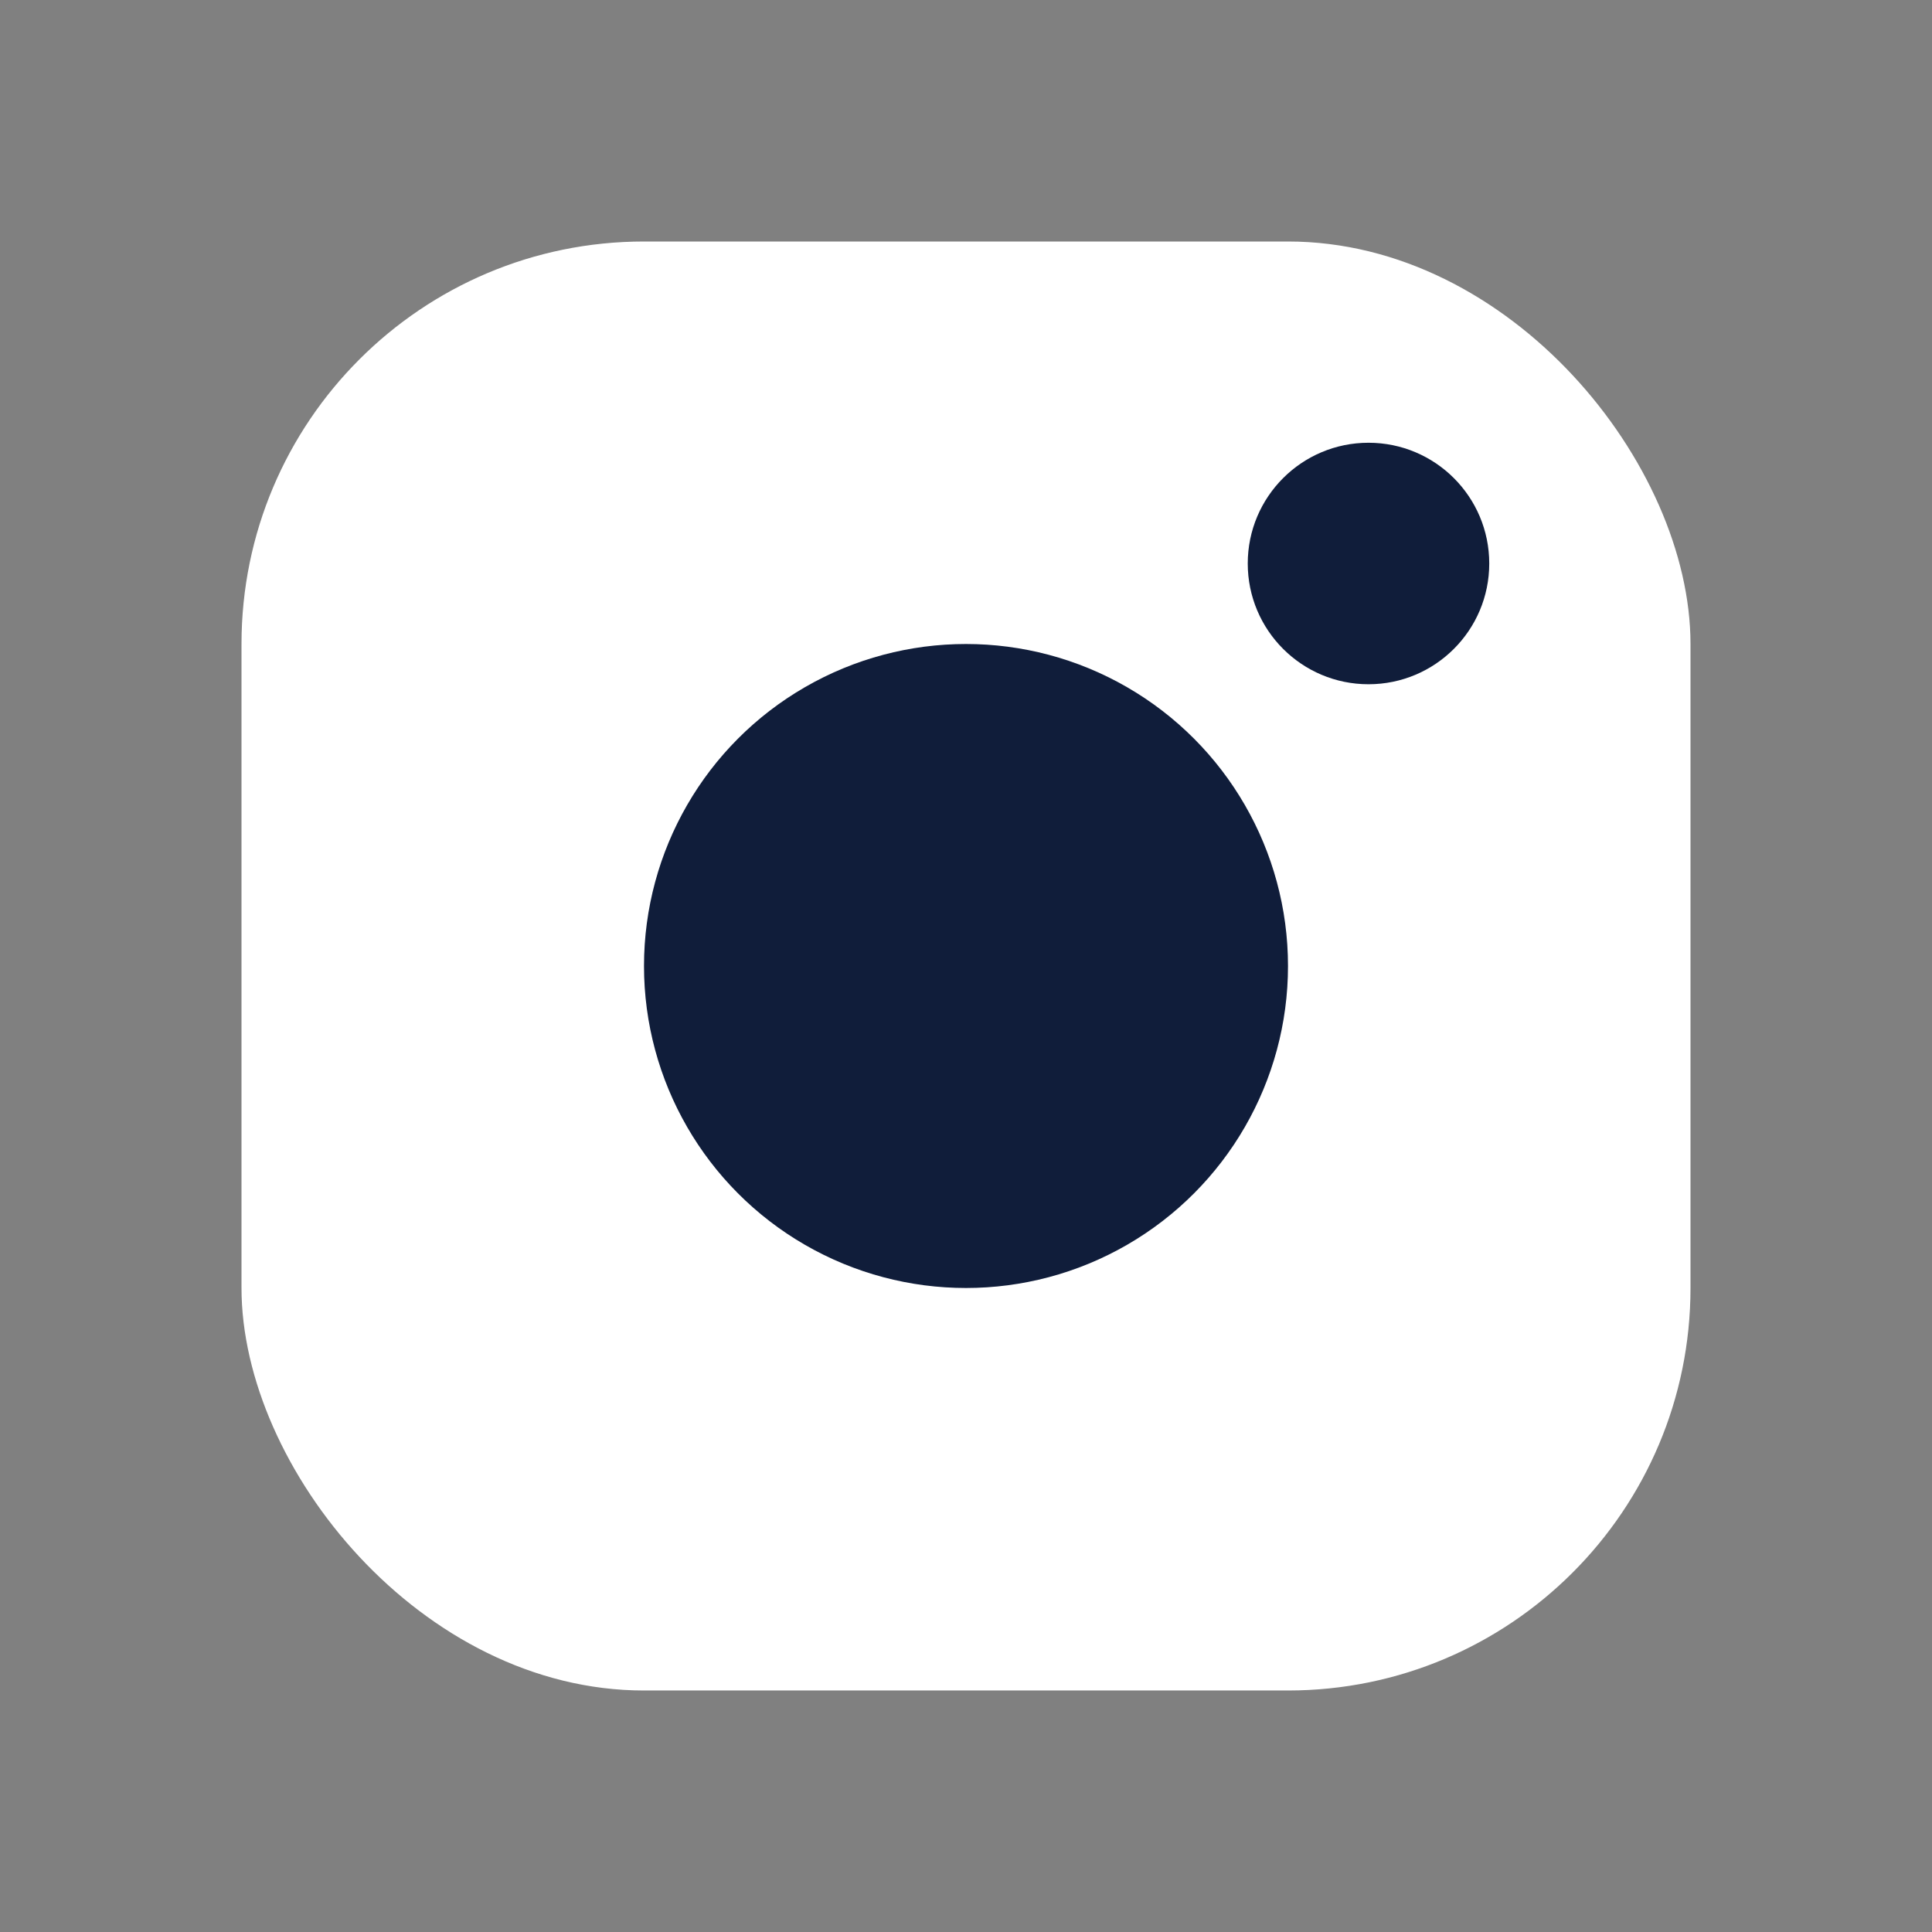 <svg xmlns="http://www.w3.org/2000/svg" viewBox="0 0 24 24" fill="none" aria-hidden="true" width="24" height="24"><rect x="0" y="0" width="24" height="24" fill="#808080" stroke="none"/><rect width="18" height="18" x="3" y="3" rx="5" fill="#fff"/><circle cx="12" cy="12" r="4" fill="#101d3a"/><circle cx="17" cy="7" r="1.5" fill="#101d3a"/></svg>
